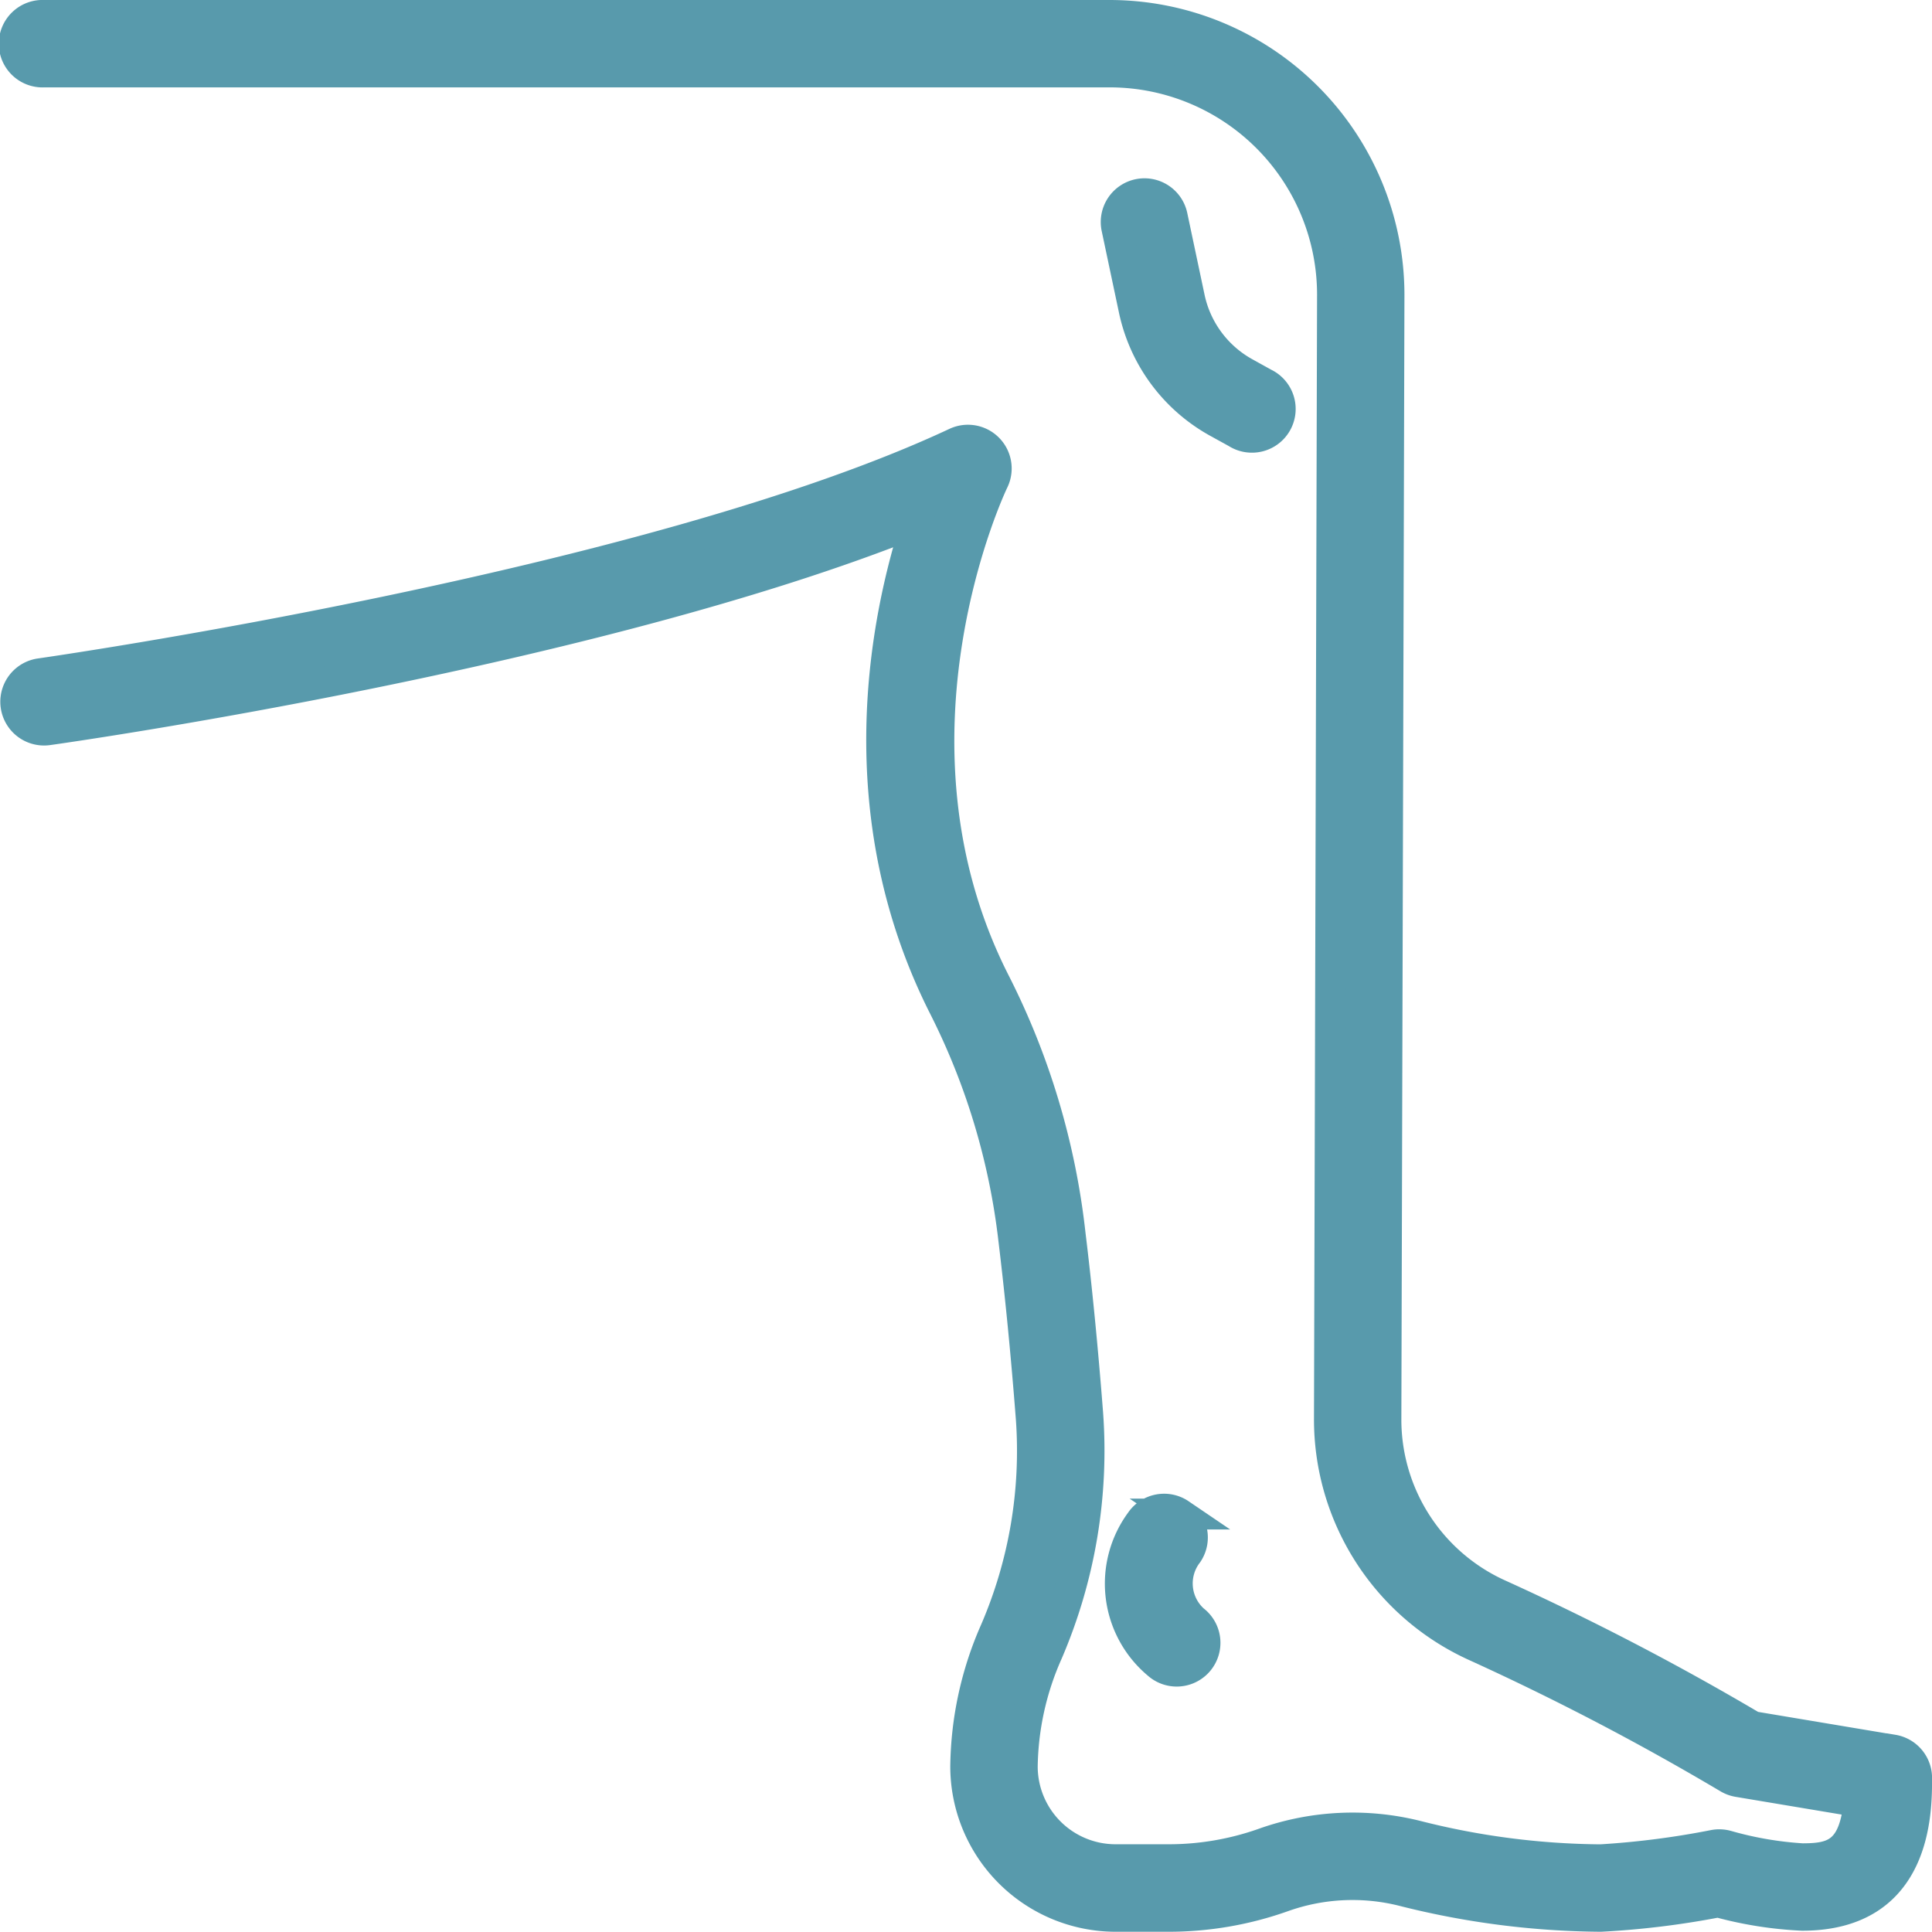 <svg xmlns="http://www.w3.org/2000/svg" width="93.978" height="93.965" viewBox="0 0 93.978 93.965">
  <g id="leg" transform="translate(-4.484 -4.5)">
    <path id="Path_583" data-name="Path 583" d="M79.127,27.9A1.377,1.377,0,1,0,80.465,25.5l-.944-.523a5.454,5.454,0,0,1-2.684-3.639L76,17.381a1.377,1.377,0,1,0-2.694.571l.836,3.952a8.208,8.208,0,0,0,4.043,5.477Z" transform="translate(-14.495 -2.352)" fill="#589aac" stroke="#589aac" stroke-width="1.5"/>
    <path id="Path_584" data-name="Path 584" d="M96.564,89.63l-6.822-1.142a129.079,129.079,0,0,0-12.325-6.415A9.342,9.342,0,0,1,71.9,73.55l.15-54.719A13.6,13.6,0,0,0,58.471,5.25H6.627A1.377,1.377,0,1,0,6.627,8H58.471A10.838,10.838,0,0,1,69.3,18.824l-.15,54.716a12.1,12.1,0,0,0,7.138,11.041,127.781,127.781,0,0,1,12.254,6.4,1.377,1.377,0,0,0,.488.182l5.882.984c-.236,2.548-1.313,2.767-2.764,2.767a17.1,17.1,0,0,1-3.66-.63,1.394,1.394,0,0,0-.63-.028,41.174,41.174,0,0,1-5.514.708,37.313,37.313,0,0,1-8.907-1.15,12.858,12.858,0,0,0-7.461.346,13.855,13.855,0,0,1-4.653.8H58.744a4.538,4.538,0,0,1-4.533-4.533A14.073,14.073,0,0,1,55.431,84.9a24.843,24.843,0,0,0,1.962-11.639c-.242-3.119-.53-6.07-.851-8.7a35.746,35.746,0,0,0-3.7-12.348c-5.991-11.883-.1-24.193-.039-24.316a1.377,1.377,0,0,0-1.819-1.856C36.058,33.034,6.729,37.231,6.434,37.272A1.377,1.377,0,1,0,6.82,40c1.141-.157,26.487-3.788,42.274-10.137-1.554,4.762-3.458,14.165,1.294,23.59A33.615,33.615,0,0,1,53.8,64.822c.323,2.662.607,5.574.846,8.656A22.09,22.09,0,0,1,52.9,83.818a16.792,16.792,0,0,0-1.442,6.61,7.3,7.3,0,0,0,7.288,7.288h2.575a16.6,16.6,0,0,0,5.575-.962,10.089,10.089,0,0,1,5.866-.27,40.172,40.172,0,0,0,9.582,1.232,41.272,41.272,0,0,0,5.713-.7,18.729,18.729,0,0,0,4.092.649c5.566,0,5.566-5.027,5.566-6.679a1.377,1.377,0,0,0-1.148-1.36Z" transform="translate(0)" fill="#589aac" stroke="#589aac" stroke-width="1.5"/>
    <path id="Path_585" data-name="Path 585" d="M76.431,97.821a1.377,1.377,0,0,0-1.913.366,5.09,5.09,0,0,0,.834,6.925,1.377,1.377,0,1,0,1.748-2.125,2.4,2.4,0,0,1-.3-3.256,1.377,1.377,0,0,0-.371-1.91Z" transform="translate(-14.548 -19.674)" fill="#589aac" stroke="#589aac" stroke-width="1.5"/>
  </g>
</svg>
